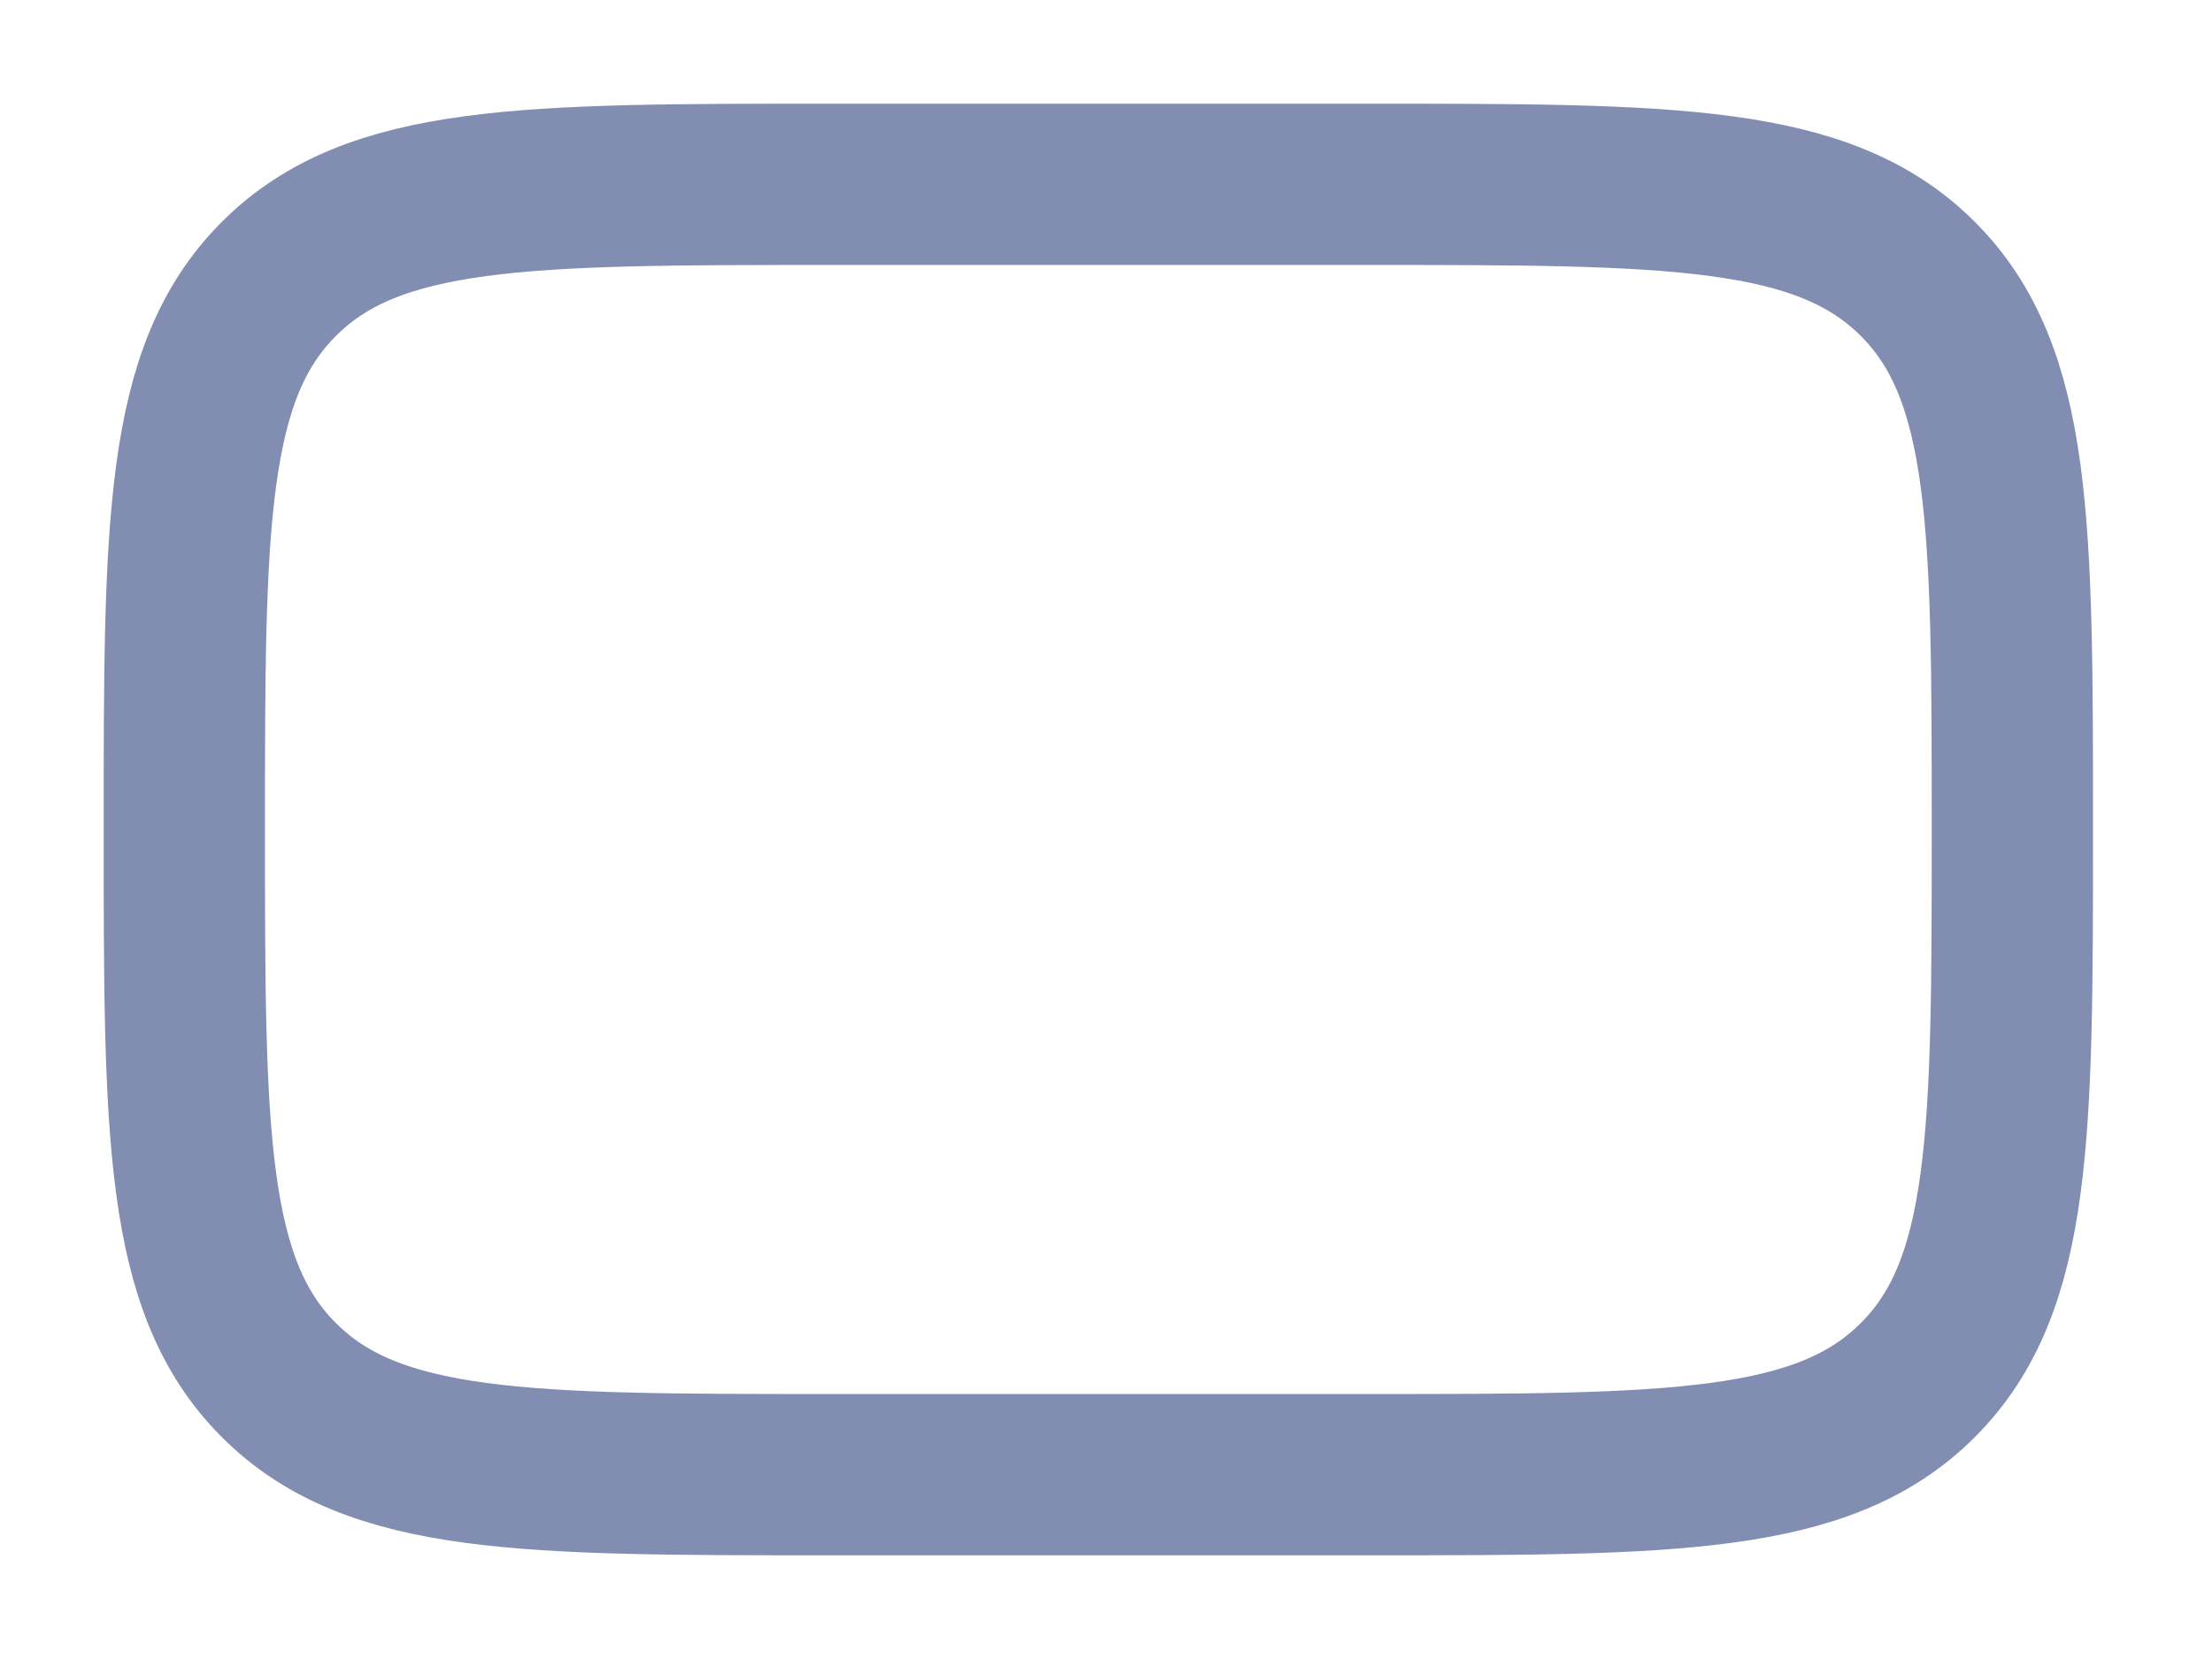 <?xml version="1.0" encoding="utf-8"?>
<svg xmlns="http://www.w3.org/2000/svg" fill="none" height="100%" overflow="visible" preserveAspectRatio="none" style="display: block;" viewBox="0 0 12 9" width="100%">
<path d="M1 4.5C1 2.85 1 2.025 1.513 1.513C2.025 1 2.85 1 4.5 1H7.417C9.067 1 9.892 1 10.404 1.513C10.917 2.025 10.917 2.85 10.917 4.5C10.917 6.15 10.917 6.975 10.404 7.487C9.892 8 9.067 8 7.417 8H4.5C2.85 8 2.025 8 1.513 7.487C1 6.975 1 6.15 1 4.5Z" id="Vector" stroke="#818EB2" stroke-width="0.875"/>
</svg>
